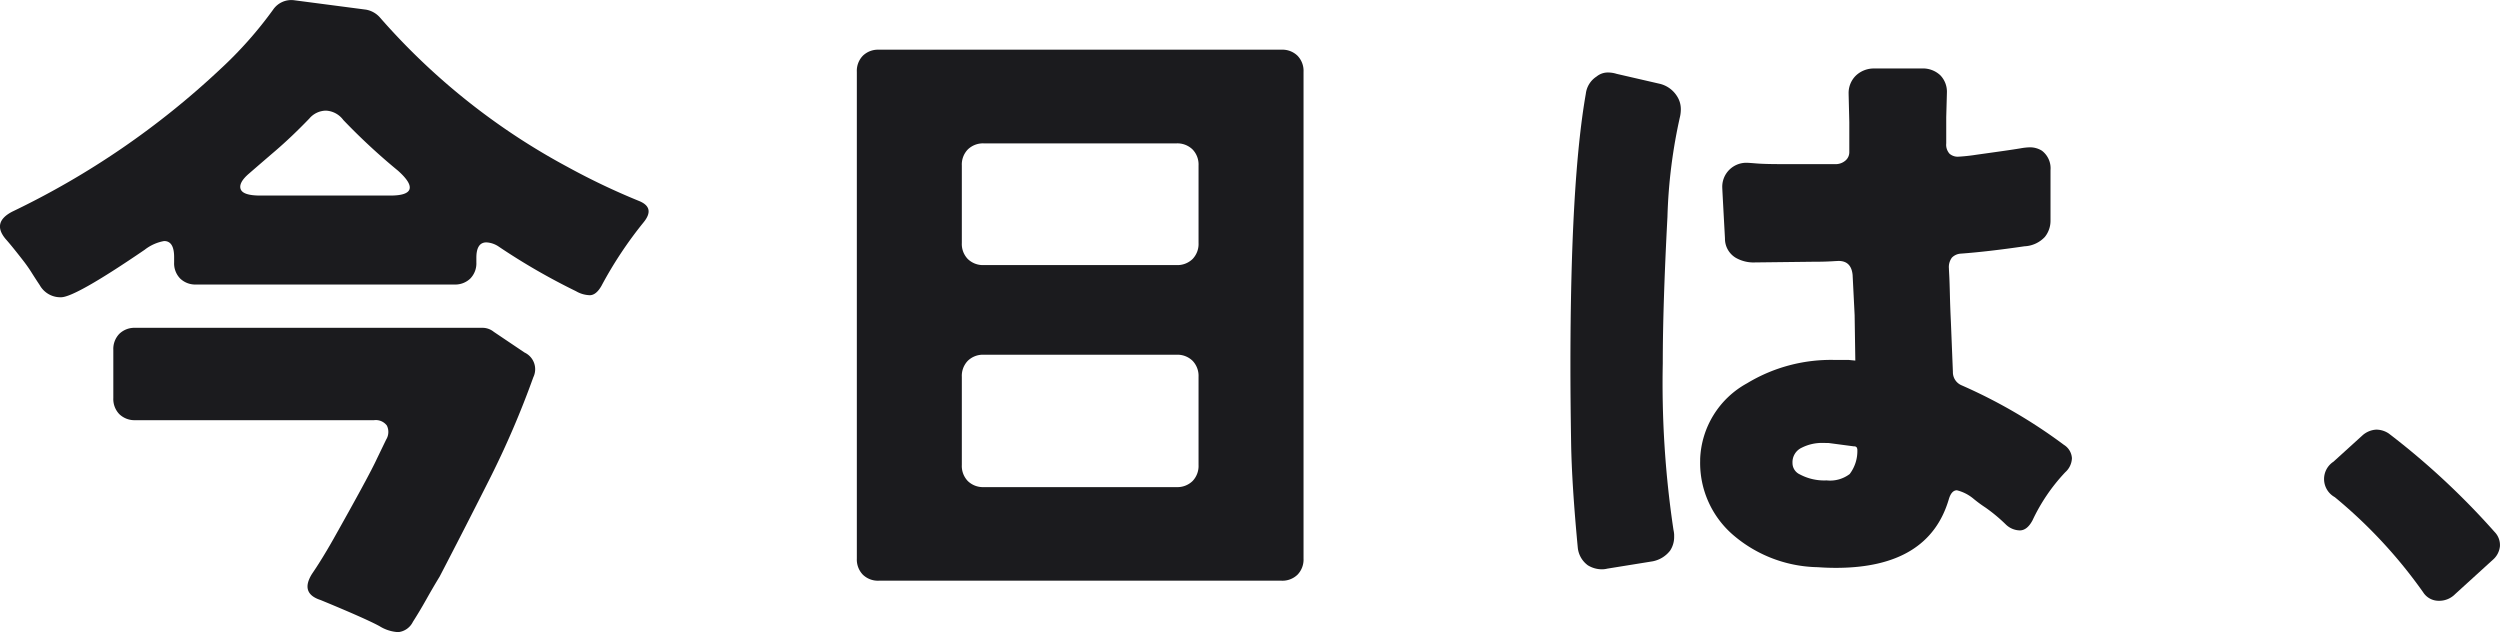 <svg xmlns="http://www.w3.org/2000/svg" width="170.379" height="43.086" viewBox="0 0 170.379 43.086"><g id="グループ_1998" data-name="グループ 1998" transform="translate(19113.279 19456.377)"><path id="パス_1462" data-name="パス 1462" d="M-637.757,2453.065c-.182-.274-.365-.553-.547-.844s-.379-.57-.592-.843q-.776-1-1.185-1.457-.957-1.139.456-1.869a56.106,56.106,0,0,0,14.172-9.707,27.158,27.158,0,0,0,3.6-4.056,1.5,1.5,0,0,1,1.458-.638l4.876.638a1.65,1.65,0,0,1,.957.546A45.593,45.593,0,0,0-601.8,2445a47.014,47.014,0,0,0,4.876,2.324q1.138.457.319,1.46a27.174,27.174,0,0,0-2.871,4.329c-.244.427-.509.637-.8.637a1.965,1.965,0,0,1-.934-.273,43.725,43.725,0,0,1-5.287-3.053,1.641,1.641,0,0,0-.82-.274c-.456,0-.684.351-.684,1.049v.32a1.476,1.476,0,0,1-.41,1.092,1.476,1.476,0,0,1-1.094.41h-17.59a1.475,1.475,0,0,1-1.094-.41,1.474,1.474,0,0,1-.41-1.092v-.365q0-1.1-.684-1.095a3,3,0,0,0-1.322.593q-4.74,3.237-5.7,3.237A1.609,1.609,0,0,1-637.757,2453.065Zm26.317,21.464q-.434.774-.888,1.483a1.258,1.258,0,0,1-1,.7,2.692,2.692,0,0,1-1.276-.409q-.913-.5-4.01-1.778-1.413-.455-.592-1.778.683-1,1.458-2.369,2.461-4.375,2.962-5.469l.638-1.321a.985.985,0,0,0,.046-.957.943.943,0,0,0-.866-.365H-631.24a1.485,1.485,0,0,1-1.093-.409,1.484,1.484,0,0,1-.41-1.1v-3.281a1.48,1.48,0,0,1,.41-1.094,1.476,1.476,0,0,1,1.093-.409h23.606a1.218,1.218,0,0,1,.82.273l2.1,1.413a1.254,1.254,0,0,1,.593,1.686,61.782,61.782,0,0,1-2.962,6.9q-1.687,3.348-3.418,6.675Q-611.007,2473.754-611.439,2474.529Zm-11.279-27.57h8.841q1.184,0,1.321-.434t-.774-1.252a42.545,42.545,0,0,1-3.737-3.463,1.566,1.566,0,0,0-1.185-.639,1.514,1.514,0,0,0-1.139.546q-1.186,1.231-2.3,2.188c-.745.638-1.352,1.164-1.823,1.572s-.654.76-.547,1.049S-623.509,2446.959-622.718,2446.959Z" transform="translate(-18472.813 -21890.008)" fill="#1b1b1e"/><path id="パス_1463" data-name="パス 1463" d="M-589.212,2471.289v-33.174a1.48,1.48,0,0,1,.41-1.1,1.48,1.48,0,0,1,1.094-.411h27.434a1.476,1.476,0,0,1,1.094.411,1.476,1.476,0,0,1,.411,1.1v33.174a1.476,1.476,0,0,1-.411,1.094,1.472,1.472,0,0,1-1.094.409h-27.434a1.475,1.475,0,0,1-1.094-.409A1.481,1.481,0,0,1-589.212,2471.289Zm8.66-20.007h13.123a1.476,1.476,0,0,0,1.094-.409,1.474,1.474,0,0,0,.411-1.092v-5.288a1.476,1.476,0,0,0-.411-1.093,1.477,1.477,0,0,0-1.094-.411h-13.123a1.477,1.477,0,0,0-1.094.411,1.472,1.472,0,0,0-.411,1.093v5.288a1.469,1.469,0,0,0,.411,1.092A1.476,1.476,0,0,0-580.552,2451.282Zm0,15.132h13.123a1.478,1.478,0,0,0,1.094-.41,1.479,1.479,0,0,0,.411-1.094v-6.014a1.48,1.48,0,0,0-.411-1.094,1.472,1.472,0,0,0-1.094-.409h-13.123a1.472,1.472,0,0,0-1.094.409,1.475,1.475,0,0,0-.411,1.094v6.014a1.474,1.474,0,0,0,.411,1.094A1.478,1.478,0,0,0-580.552,2466.414Z" transform="translate(-18465.672 -21889.594)" fill="#1b1b1e"/><path id="パス_1464" data-name="パス 1464" d="M-544.742,2438.276a1.207,1.207,0,0,1,.729-.274,2,2,0,0,1,.637.092l2.963.683a1.916,1.916,0,0,1,1.139.82,1.614,1.614,0,0,1,.273.913,2.338,2.338,0,0,1-.045.455,35.518,35.518,0,0,0-.867,6.881q-.318,6.016-.318,9.979a67.391,67.391,0,0,0,.729,11.349,2.014,2.014,0,0,1,.046.317v.137a1.677,1.677,0,0,1-.275.958,1.98,1.98,0,0,1-1.185.729l-3.1.5a1.487,1.487,0,0,1-.366.045,1.835,1.835,0,0,1-.956-.273,1.7,1.7,0,0,1-.684-1.184q-.41-4.33-.456-7.157t-.047-5.24q0-12.576,1.048-18.546A1.619,1.619,0,0,1-544.742,2438.276Zm14.81,12.623-4.01.047a2.434,2.434,0,0,1-1.323-.321,1.515,1.515,0,0,1-.728-1.32q-.182-3.327-.182-3.418a1.632,1.632,0,0,1,.5-1.276,1.648,1.648,0,0,1,1.139-.457c.091,0,.326.016.706.047s.964.045,1.754.045h3.69a1.014,1.014,0,0,0,.639-.274.746.746,0,0,0,.228-.547v-2.049l-.046-1.87v-.044a1.658,1.658,0,0,1,.5-1.255,1.775,1.775,0,0,1,1.276-.478h3.189a1.728,1.728,0,0,1,1.277.456,1.607,1.607,0,0,1,.456,1.186l-.046,1.685v1.777a.914.914,0,0,0,.228.707.851.851,0,0,0,.592.2,12.522,12.522,0,0,0,1.252-.136c.654-.09,1.246-.175,1.779-.25s.934-.138,1.206-.183a4.074,4.074,0,0,1,.639-.07,1.531,1.531,0,0,1,.82.228,1.5,1.5,0,0,1,.591,1.323v3.463a1.75,1.75,0,0,1-.387,1.094,2.02,2.02,0,0,1-1.389.637q-2.507.366-4.329.5a.927.927,0,0,0-.615.272,1.075,1.075,0,0,0-.205.729c0,.032.007.191.023.478s.03.738.045,1.344.038,1.216.067,1.824l.137,3.417a.967.967,0,0,0,.594.911,35.487,35.487,0,0,1,6.972,4.057,1.15,1.15,0,0,1,.546.91,1.346,1.346,0,0,1-.455.957,12.5,12.5,0,0,0-2.233,3.282c-.244.456-.533.682-.867.682a1.41,1.41,0,0,1-.956-.41,11.117,11.117,0,0,0-1.368-1.138,9.208,9.208,0,0,1-.865-.64,2.816,2.816,0,0,0-1.094-.546q-.366,0-.547.593-1.369,4.693-7.7,4.693c-.394,0-.806-.013-1.23-.045a9.093,9.093,0,0,1-5.764-2.187,6.475,6.475,0,0,1-2.257-5.059v-.135a6.144,6.144,0,0,1,3.191-5.15,11.035,11.035,0,0,1,5.969-1.594h.958l.456.044-.047-3.1-.137-2.732c-.06-.64-.38-.958-.956-.958-.031,0-.184.008-.456.024S-529.385,2450.9-529.932,2450.9Zm.638,12.349a3.049,3.049,0,0,0-1.459.321,1.086,1.086,0,0,0-.637,1.049.847.847,0,0,0,.5.774,3.522,3.522,0,0,0,1.824.409,2.21,2.21,0,0,0,1.572-.433,2.588,2.588,0,0,0,.524-1.617.372.372,0,0,0-.046-.2.205.205,0,0,0-.183-.069l-1.731-.229Z" transform="translate(-18459.727 -21889.438)" fill="#1b1b1e"/><path id="パス_1465" data-name="パス 1465" d="M-492.509,2470.541a1.517,1.517,0,0,1-1.115.455,1.253,1.253,0,0,1-1.072-.592,33.247,33.247,0,0,0-6.016-6.472,1.409,1.409,0,0,1-.09-2.414l1.96-1.779a1.535,1.535,0,0,1,.957-.408,1.537,1.537,0,0,1,.865.272,51.1,51.1,0,0,1,7.2,6.7,1.276,1.276,0,0,1,.364.981,1.405,1.405,0,0,1-.5.933Z" transform="translate(-18453.449 -21886.428)" fill="#1b1b1e"/></g></svg>